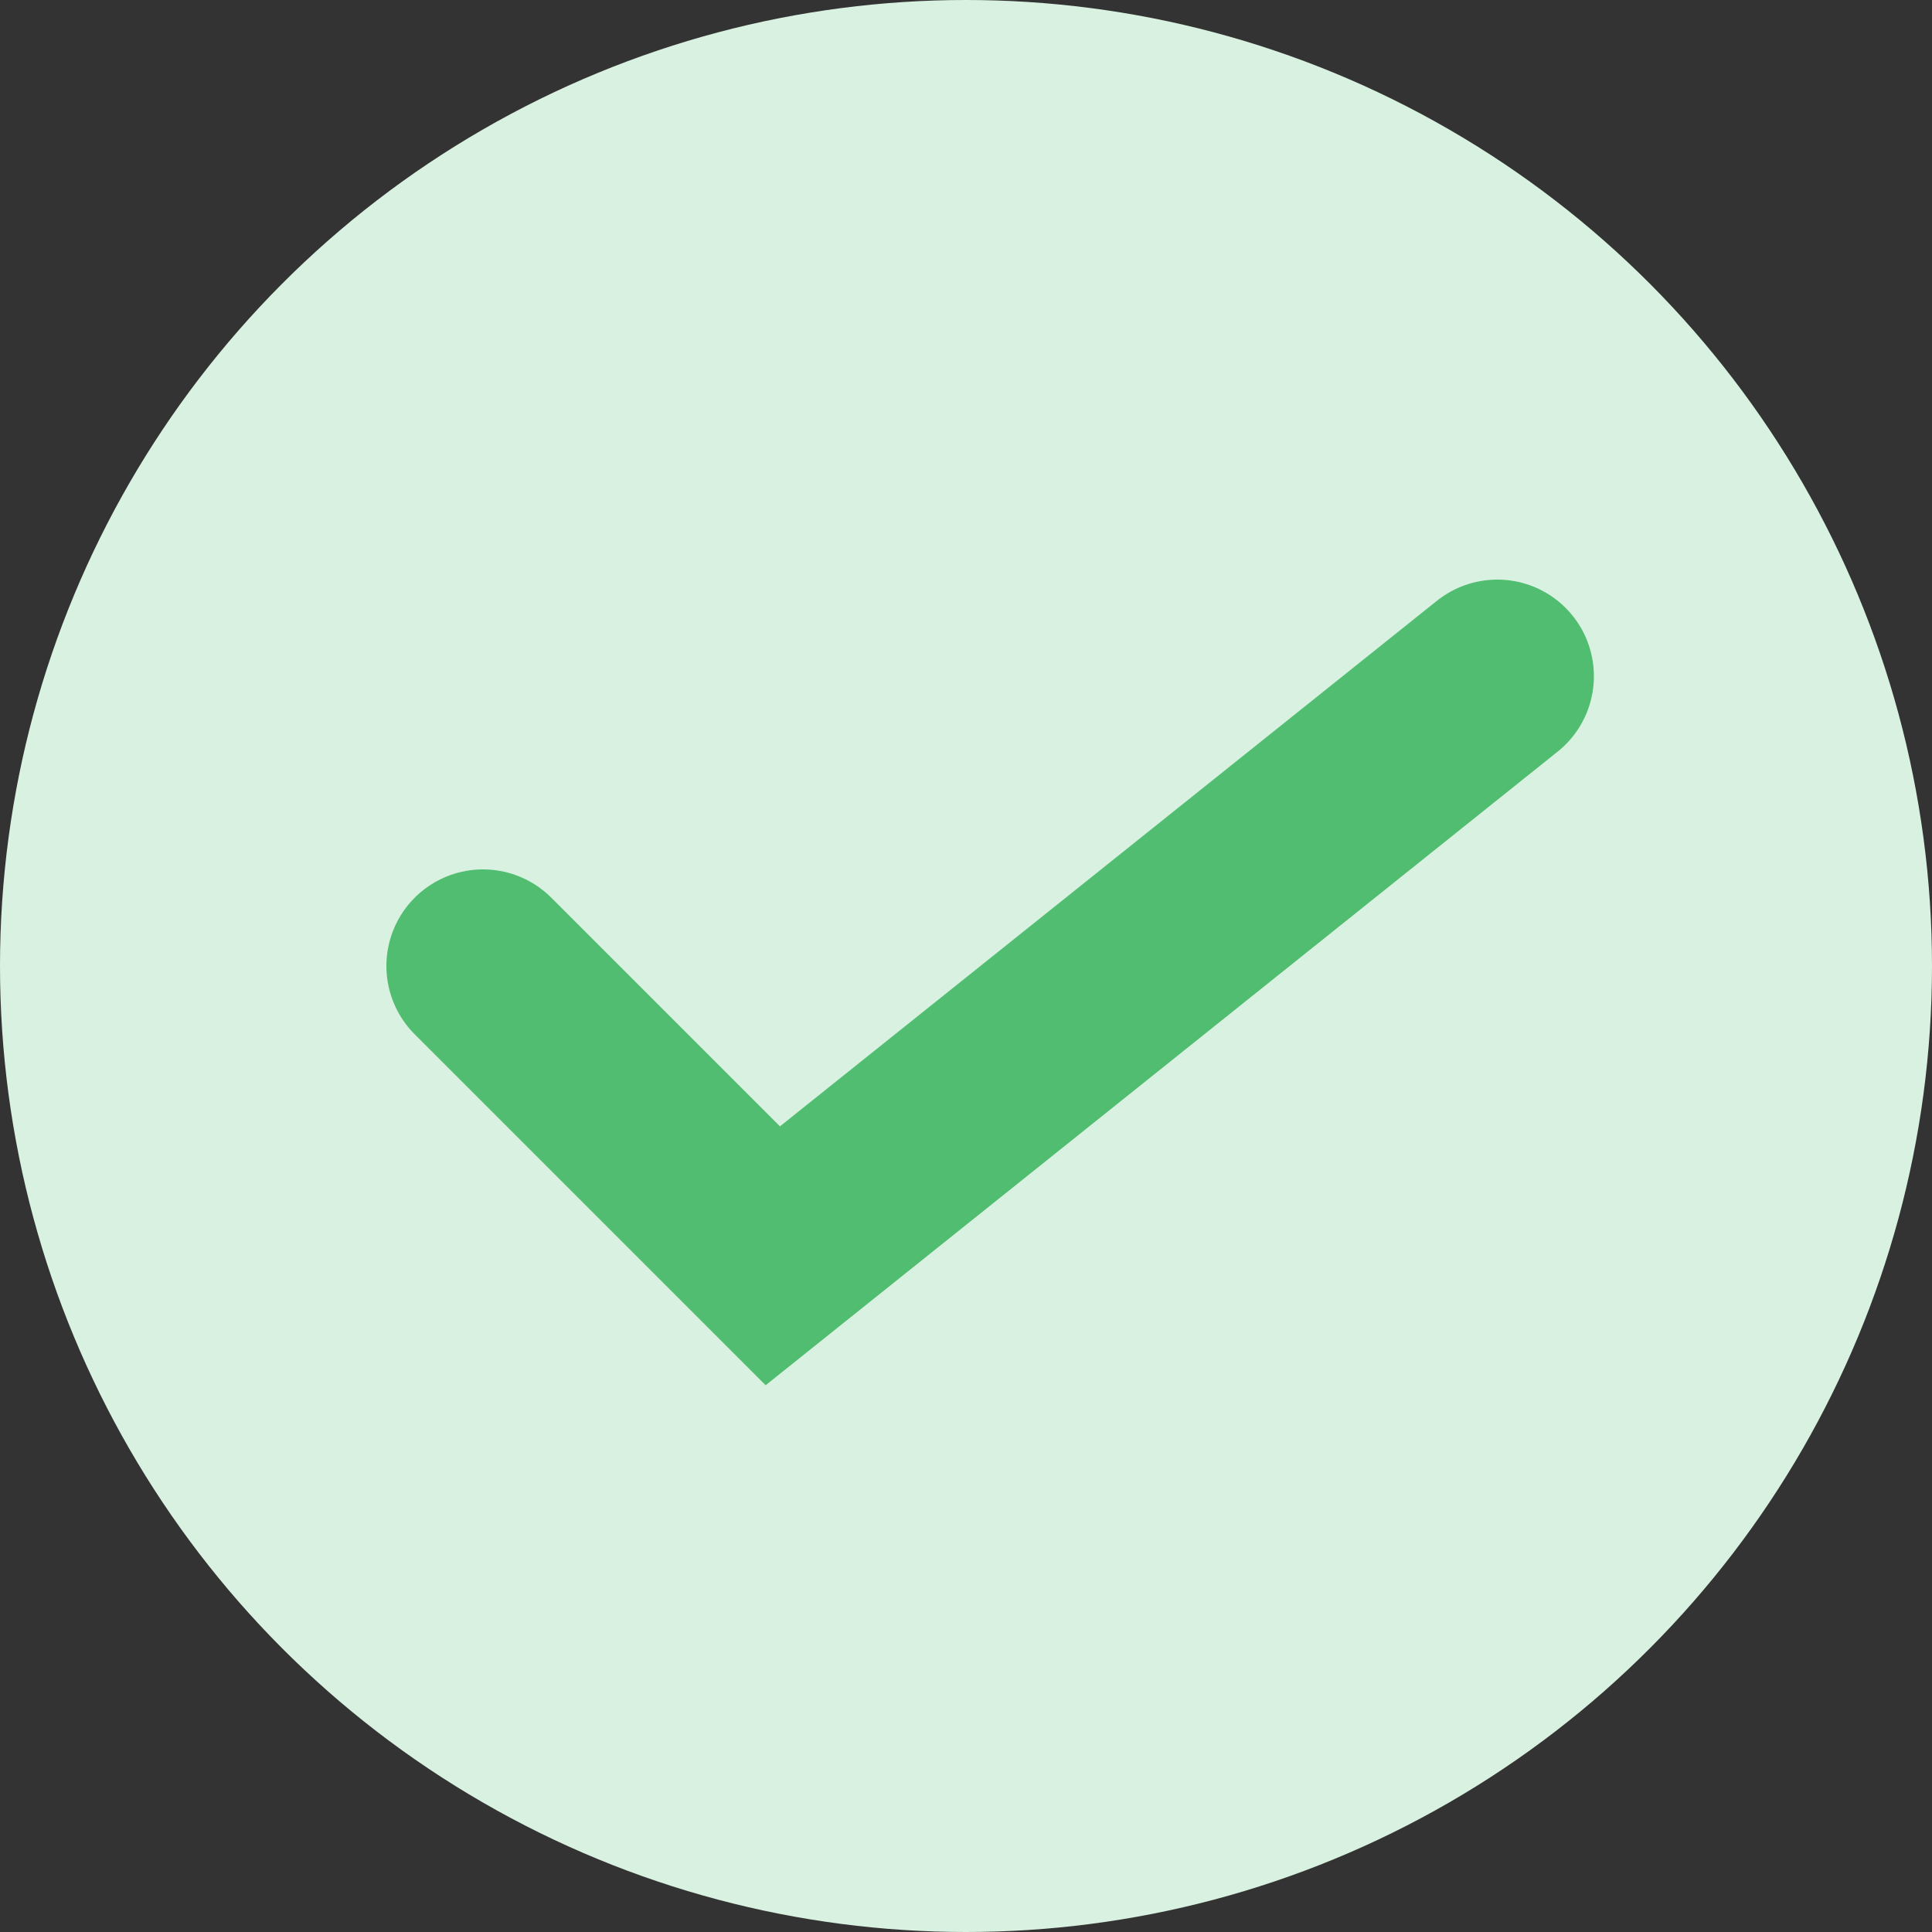 <svg xmlns="http://www.w3.org/2000/svg" width="20" height="20" viewBox="0 0 20 20" fill="none"><rect x="0" y="0" width="20" height="20" fill="#333333" stroke="none"/><circle cx="10" cy="10" r="10" fill="#D9F1E0"></circle><path d="M5 10L8 13L15.5 7" stroke="#51BD71" stroke-width="2" stroke-linecap="round"></path></svg>